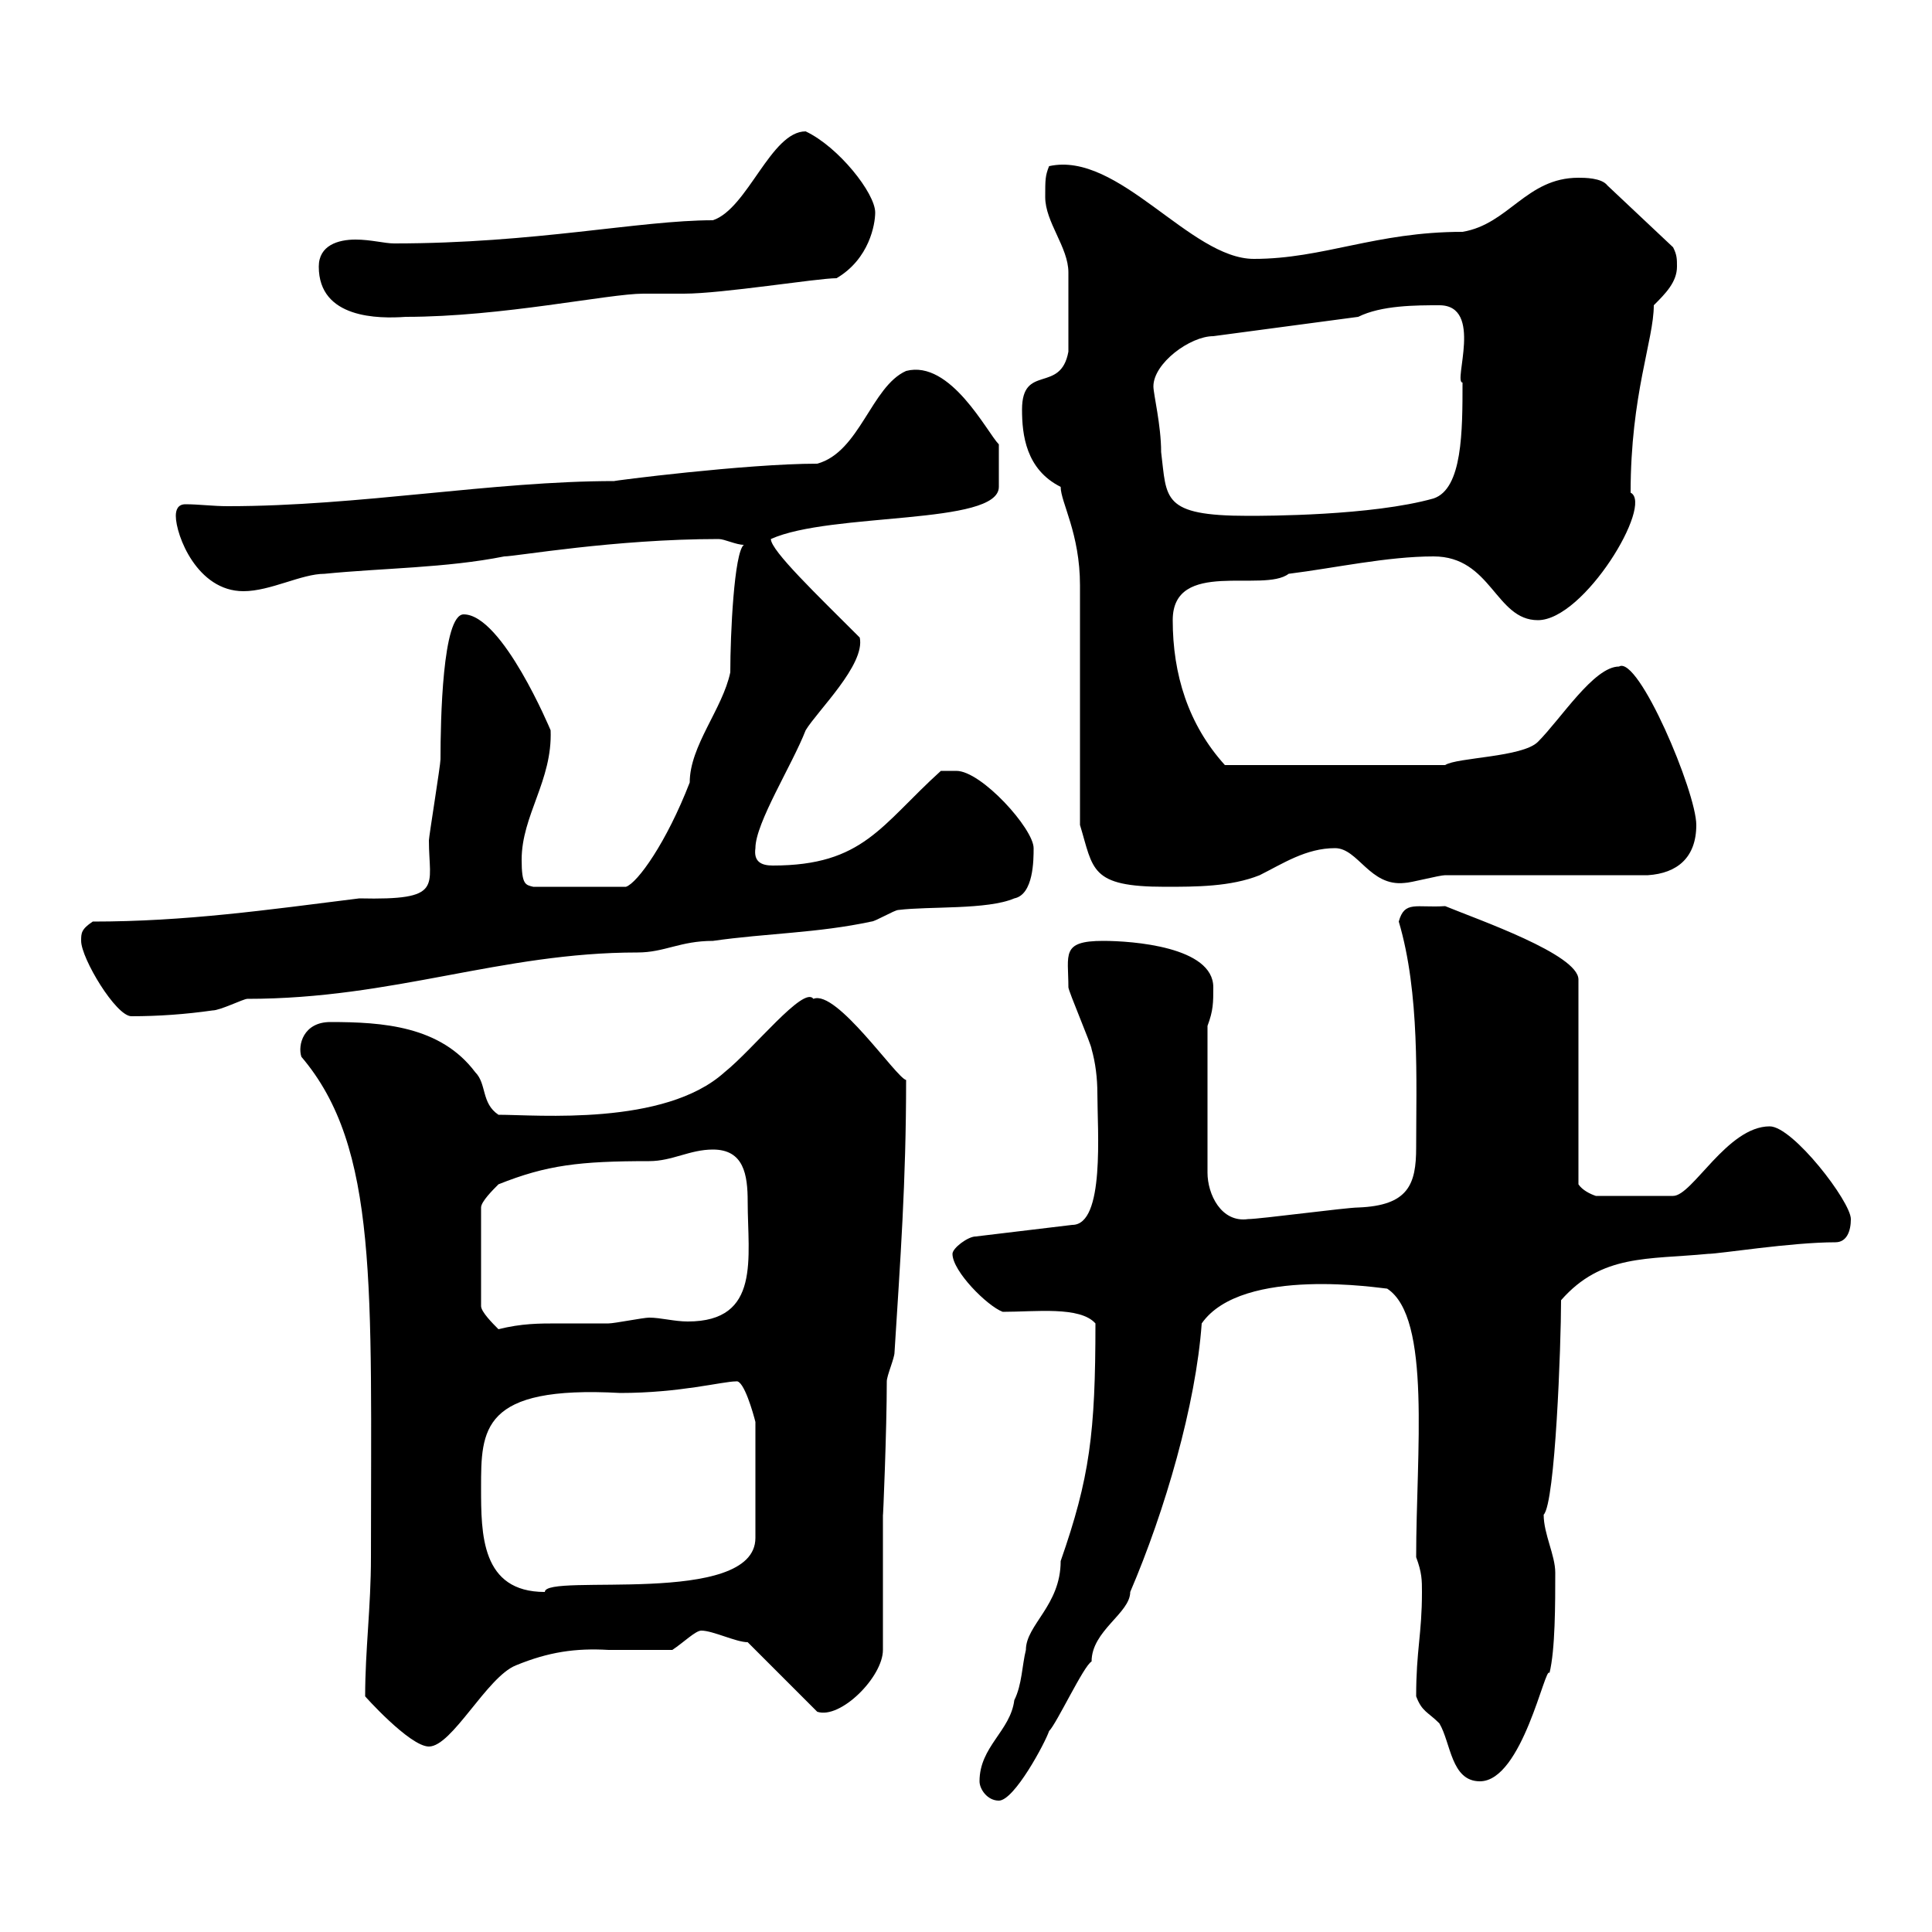 <svg xmlns="http://www.w3.org/2000/svg" xmlns:xlink="http://www.w3.org/1999/xlink" width="300" height="300"><path d="M152.10 276.60C152.10 277.80 153.30 279.60 155.10 279.60C157.50 279.60 162.30 270.60 162.90 268.80C164.10 267.60 168.30 258.60 169.50 258C169.50 253.20 175.50 250.50 175.50 247.20C180.90 234.60 185.70 218.10 186.60 205.50C192.90 196.50 214.80 200.10 215.40 200.10C222.30 204.60 219.90 225.60 219.90 241.80C220.80 244.20 220.80 245.40 220.80 247.20C220.80 253.80 219.90 256.20 219.90 263.40C220.80 265.80 221.70 265.80 223.50 267.60C225.30 270.60 225.30 276.60 229.80 276.60C236.40 276.60 240 258.30 240.60 259.80C241.50 256.20 241.50 249 241.50 244.20C241.50 241.50 239.70 238.20 239.70 235.20C241.50 233.40 242.40 208.80 242.40 201.90C248.70 194.70 255.90 195.60 265.20 194.70C267 194.70 278.10 192.90 285 192.90C286.80 192.90 287.40 191.10 287.40 189.30C287.40 186.60 278.40 174.90 274.80 174.90C268.20 174.90 262.80 185.70 259.80 185.70L247.80 185.70C246.90 185.40 245.70 184.80 245.10 183.90L245.10 152.10C245.10 148.20 229.50 142.80 224.40 140.70C219.90 141 218.10 139.80 217.20 143.10C220.50 154.20 219.90 168 219.90 178.20C219.90 183.90 218.70 187.20 210.90 187.50C209.10 187.50 195.60 189.30 193.80 189.30C189.60 189.90 187.50 185.40 187.50 182.10L187.50 159.30C188.40 156.90 188.40 155.70 188.40 153.30C188.40 147 175.80 146.10 171.30 146.10C164.70 146.10 165.90 148.20 165.90 153.30C165.90 153.90 169.50 162.30 169.50 162.90C170.10 165 170.40 167.40 170.40 169.80C170.40 175.50 171.60 190.20 166.50 190.20L151.50 192C150.30 192 147.90 193.80 147.90 194.70C147.90 197.40 153.30 202.80 155.70 203.70C160.80 203.70 167.70 202.80 170.10 205.50C170.10 222.60 169.20 229.50 164.70 242.40C164.70 249.30 159.30 252.30 159.30 256.20C158.70 258.60 158.70 261.60 157.50 264C156.90 268.80 152.10 271.20 152.10 276.60ZM56.70 263.40C56.40 263.10 63.60 271.20 66.60 271.20C70.20 271.20 75.60 260.40 80.10 258.60C85.20 256.50 89.40 255.90 94.50 256.20C97.80 256.20 100.80 256.20 104.40 256.20C106.20 255 108 253.20 108.90 253.20C110.70 253.20 114.30 255 116.10 255L126.90 265.80C130.50 267 137.10 260.40 137.10 256.20L137.10 235.20C137.10 236.40 137.70 222 137.70 214.50C137.70 213.60 138.90 210.90 138.90 210C139.80 195.60 140.70 183.60 140.70 167.70C139.20 167.40 129.90 153.60 126.30 155.10C124.80 153 117 162.90 112.50 166.50C103.20 174.90 83.40 173.10 77.40 173.10C74.70 171.30 75.60 168.30 73.80 166.50C68.40 159.30 59.40 158.70 51.30 158.70C47.10 158.70 46.20 162.30 46.80 164.10C58.80 178.20 57.60 199.80 57.60 241.80C57.60 249.60 56.70 256.20 56.70 263.40ZM74.70 231C74.70 222 74.70 215.10 96.30 216.30C105.60 216.30 112.20 214.50 114.30 214.50C115.50 214.20 117 219.60 117.30 220.80L117.30 238.80C117.30 249.60 84.60 244.20 84.60 247.20C74.70 247.20 74.70 238.20 74.70 231ZM77.40 183.90C84.90 180.90 90 180.30 100.80 180.30C104.40 180.30 107.10 178.50 110.70 178.50C115.50 178.50 116.10 182.40 116.10 186.60C116.10 195.30 118.20 205.20 106.80 205.20C104.70 205.20 102.60 204.60 100.80 204.60C99.90 204.60 95.40 205.50 94.50 205.50C91.80 205.50 89.10 205.50 86.70 205.50C83.70 205.50 81 205.50 77.40 206.40C76.50 205.50 74.70 203.70 74.70 202.80L74.70 187.50C74.70 186.60 76.50 184.80 77.40 183.90ZM12.60 146.10C12.60 148.80 18 157.80 20.40 157.80C24.60 157.80 28.80 157.50 33 156.90C34.20 156.90 37.80 155.10 38.40 155.10C61.20 155.10 77.70 147.90 99 147.90C103.20 147.90 105.60 146.10 110.70 146.10C119.10 144.90 126.90 144.90 135.30 143.10C135.90 143.10 138.90 141.30 139.50 141.30C144.30 140.70 153.30 141.30 157.50 139.50C160.50 138.90 160.50 133.50 160.50 131.70C160.50 128.70 152.40 119.70 148.50 119.70C147.90 119.70 146.10 119.70 146.10 119.70C136.80 128.10 134.10 134.40 120 134.40C118.20 134.40 117 133.80 117.30 131.70C117.30 127.80 123 118.80 125.10 113.40C126.90 110.40 134.40 103.20 133.50 99C126.90 92.40 119.70 85.50 119.70 83.70C129 79.50 155.10 81.60 155.10 75.60L155.10 69C153.30 67.20 147.60 55.80 140.70 57.60C135.30 60 133.50 70.20 126.90 72C115.80 72 94.80 74.70 95.40 74.70C76.50 74.70 55.80 78.60 35.40 78.60C33 78.60 30.90 78.30 28.80 78.30C27.60 78.30 27.30 79.20 27.30 80.10C27.30 83.10 30.60 91.80 37.80 91.80C42 91.80 46.80 89.10 50.40 89.10C59.40 88.20 69.30 88.20 78.30 86.40C80.10 86.40 95.40 83.70 111.60 83.70C112.50 83.70 114.30 84.60 115.50 84.60C114 85.80 113.40 98.40 113.40 104.40C112.20 110.10 107.10 115.80 107.10 121.50C103.50 130.80 99 137.10 97.20 137.70L82.80 137.70C81.60 137.40 81 137.40 81 133.50C81 126.60 85.80 121.20 85.50 113.40C85.50 113.40 78 95.40 72 95.40C68.70 95.40 68.40 111.90 68.40 117.90C68.40 118.80 66.60 129.90 66.60 130.50C66.60 137.70 69 139.80 55.80 139.50C41.40 141.30 28.80 143.10 14.40 143.10C12.60 144.30 12.60 144.90 12.60 146.10ZM167.70 128.10C169.80 135 169.20 137.70 180.90 137.70C185.70 137.70 191.10 137.70 195.60 135.90C199.20 134.10 202.80 131.70 207.30 131.70C210.90 131.70 212.70 137.70 218.10 137.10C219 137.10 223.50 135.90 224.40 135.90L255.90 135.90C260.40 135.60 263.40 133.20 263.40 128.10C263.40 123 254.40 101.70 251.40 103.50C247.50 103.50 242.40 111.60 238.80 115.20C236.40 117.60 226.20 117.60 224.40 118.80L190.20 118.80C184.50 112.50 182.10 104.70 182.10 96.30C182.10 86.70 196.20 92.10 200.10 89.10C207.30 88.20 215.40 86.40 222.60 86.40C231.60 86.40 232.20 96.30 238.80 96.30C246 96.30 256.80 78.30 253.20 76.50C253.20 61.20 256.80 52.80 256.80 47.40C258.60 45.60 260.40 43.80 260.40 41.40C260.40 40.20 260.40 39.60 259.80 38.40L249.60 28.80C248.70 27.60 246 27.60 245.10 27.60C237 27.60 234.30 34.80 227.10 36C213.60 36 205.50 40.20 194.70 40.20C184.80 40.20 173.70 23.40 162.90 25.80C162.30 27.30 162.30 27.90 162.30 30.60C162.30 34.50 165.90 38.40 165.90 42.30C165.90 45.30 165.90 50.40 165.90 54.60C164.70 61.20 158.70 56.40 158.70 63.60C158.70 67.50 159.30 72.90 164.70 75.60C164.70 78 167.70 82.80 167.70 90.90C167.70 96.30 167.70 122.40 167.70 128.10ZM179.10 60C179.10 56.40 184.80 52.20 188.40 52.20L210.90 49.20C214.50 47.40 219.90 47.40 223.50 47.40C230.40 47.40 225.60 59.40 227.10 59.40C227.10 66.90 227.10 75.90 222.60 77.40C213 80.10 196.50 80.10 193.80 80.10C180.30 80.10 181.20 77.40 180.30 70.20C180.30 66 179.10 61.20 179.10 60ZM49.50 41.40C49.50 49.50 58.80 49.50 63 49.20C78 49.20 94.50 45.60 99.90 45.60C102 45.60 103.80 45.60 106.20 45.60C112.20 45.60 126.90 43.20 129.90 43.20C135 40.20 135.90 34.80 135.90 33C135.90 30 130.20 22.80 125.10 20.40C119.70 20.40 116.10 32.40 110.70 34.20C99.30 34.20 83.10 37.80 61.20 37.80C59.70 37.80 57.60 37.20 55.20 37.20C52.50 37.20 49.50 38.10 49.50 41.40Z"/></svg>